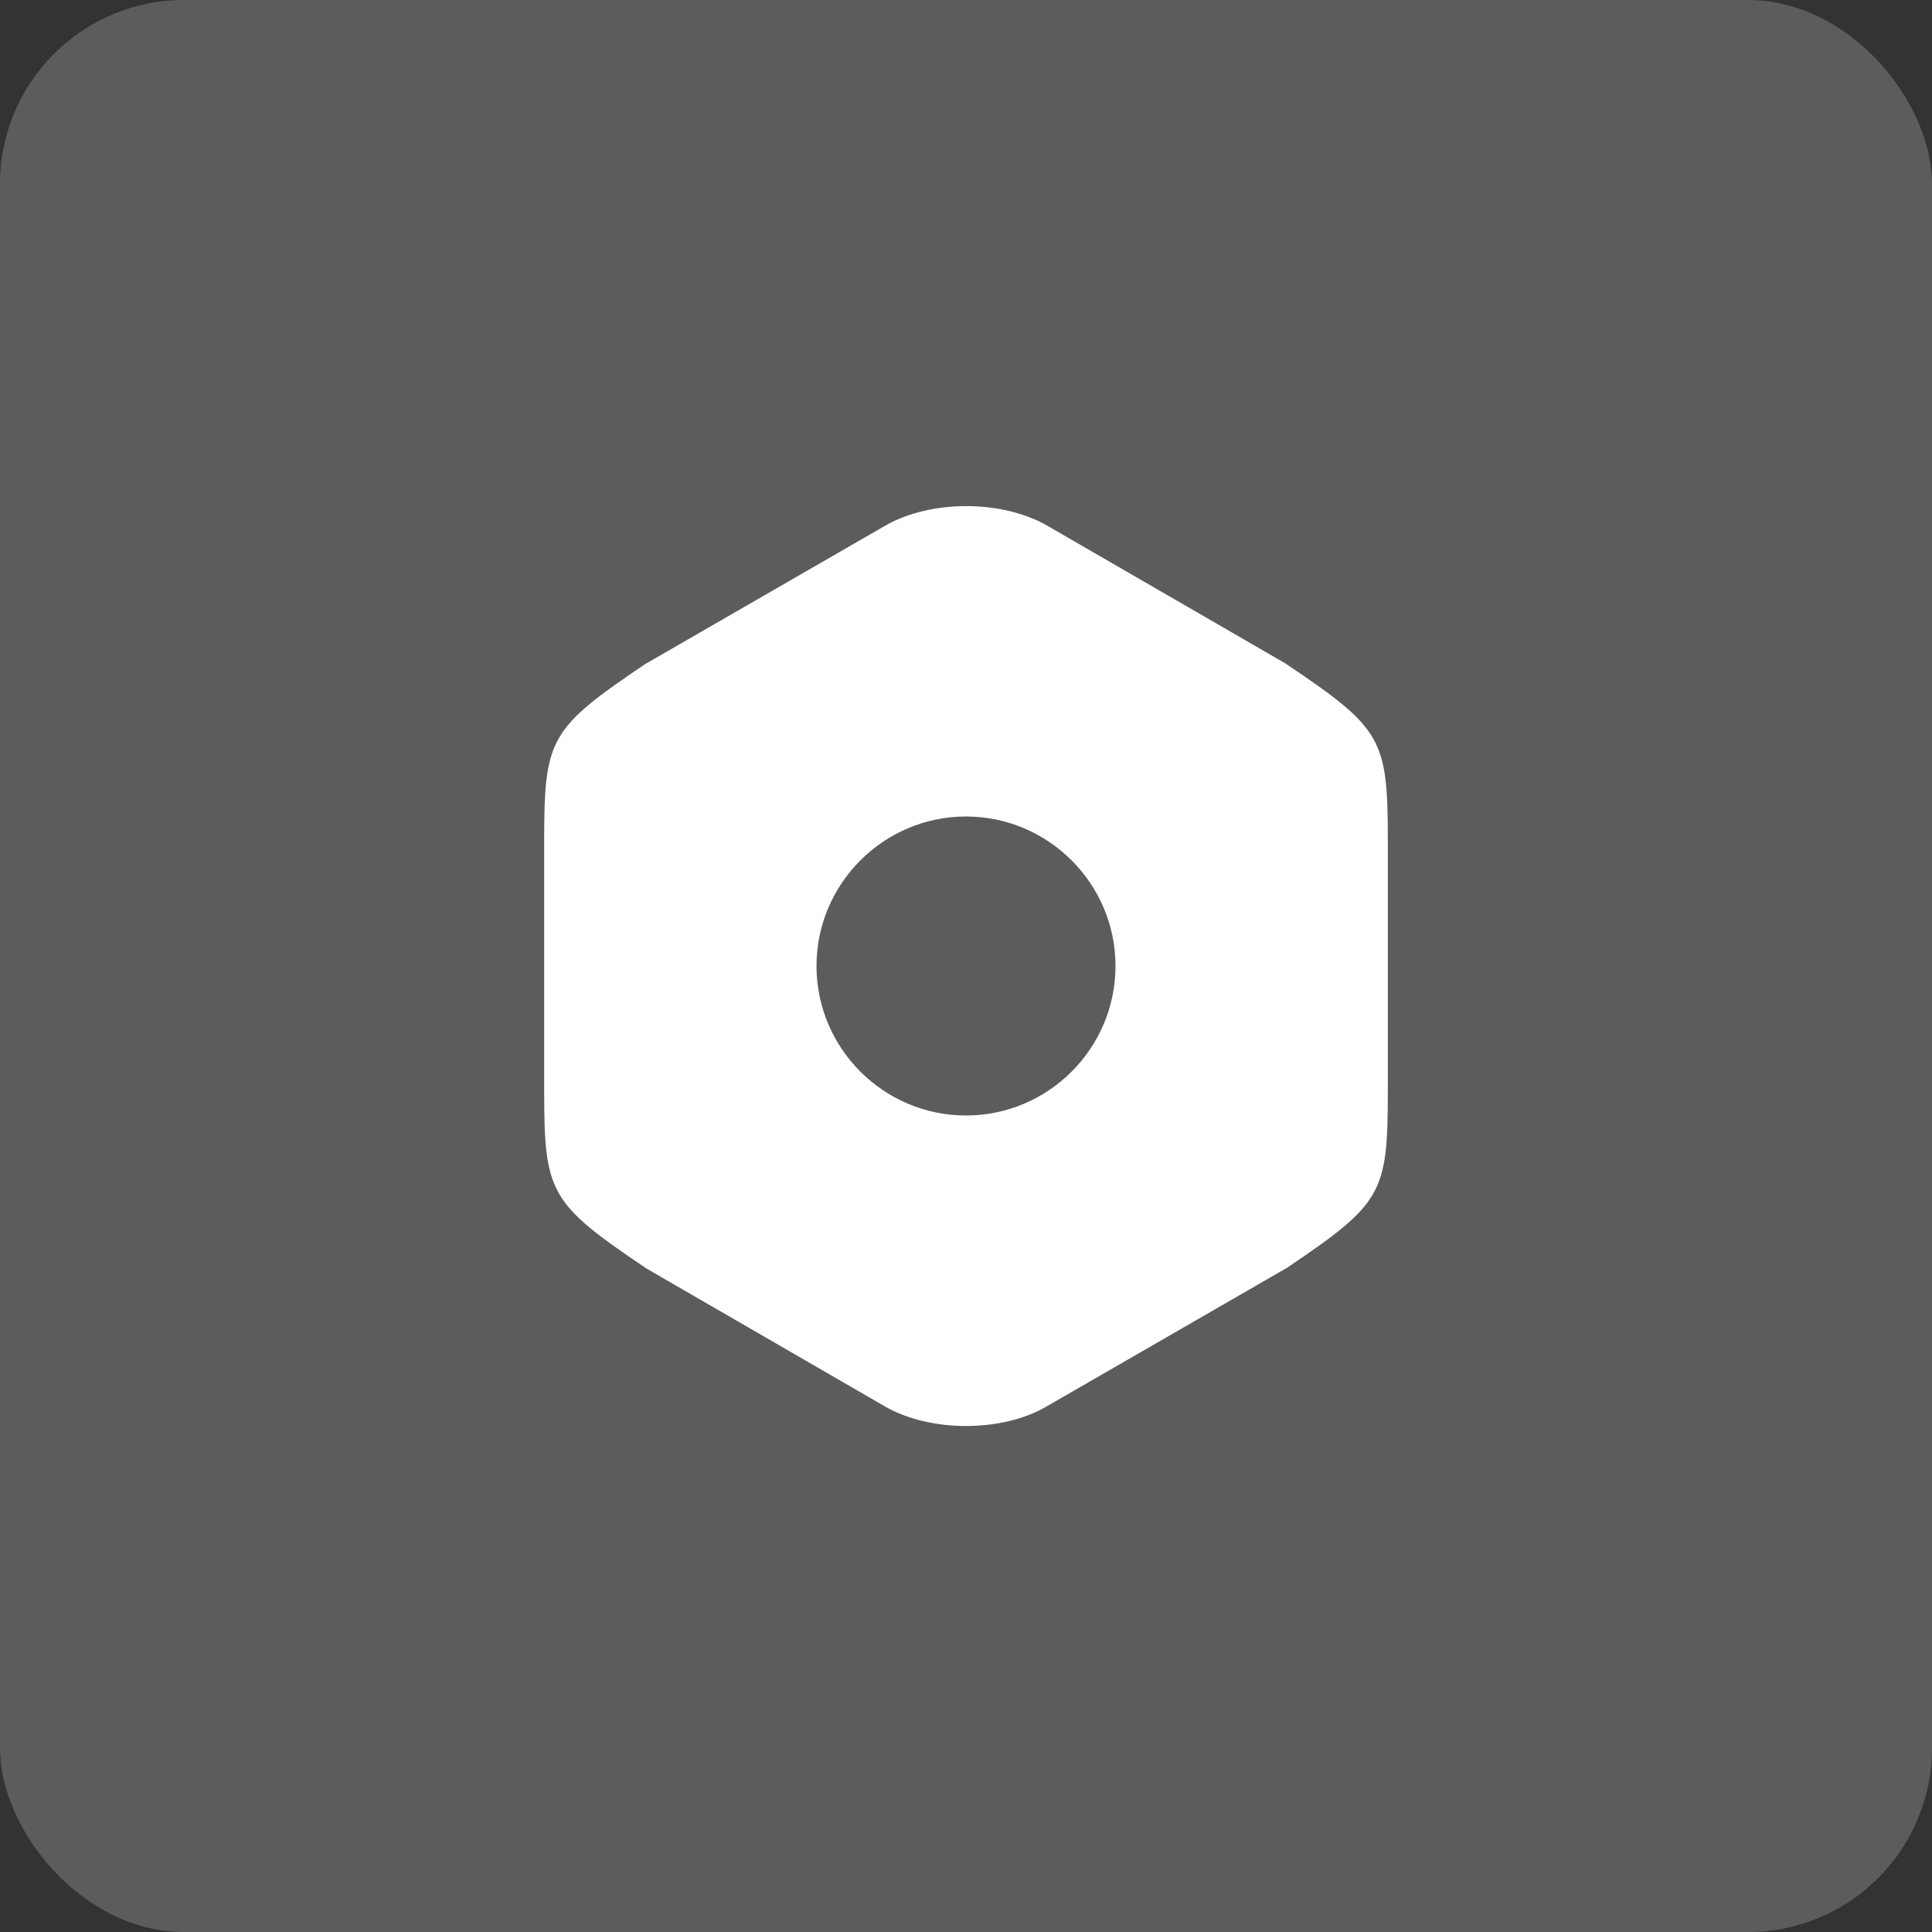 <?xml version="1.0" encoding="UTF-8"?> <svg xmlns="http://www.w3.org/2000/svg" width="42" height="42" viewBox="0 0 42 42" fill="none"><rect x="0" y="0" width="42" height="42" fill="#333333" stroke="none"/><rect width="42" height="42" rx="4" fill="white" fill-opacity="0.2"></rect><path d="M27.94 14.42L22.77 11.43C21.78 10.86 20.23 10.86 19.24 11.43L14.02 14.44C11.95 15.84 11.83 16.05 11.83 18.28V23.71C11.83 25.94 11.95 26.16 14.06 27.58L19.23 30.57C19.73 30.86 20.37 31 21 31C21.63 31 22.27 30.86 22.76 30.57L27.98 27.56C30.05 26.16 30.17 25.95 30.17 23.72V18.28C30.17 16.05 30.05 15.84 27.94 14.42ZM21 24.25C19.21 24.25 17.75 22.79 17.75 21C17.75 19.21 19.21 17.75 21 17.75C22.79 17.75 24.25 19.21 24.25 21C24.25 22.79 22.79 24.25 21 24.25Z" fill="white"></path></svg> 